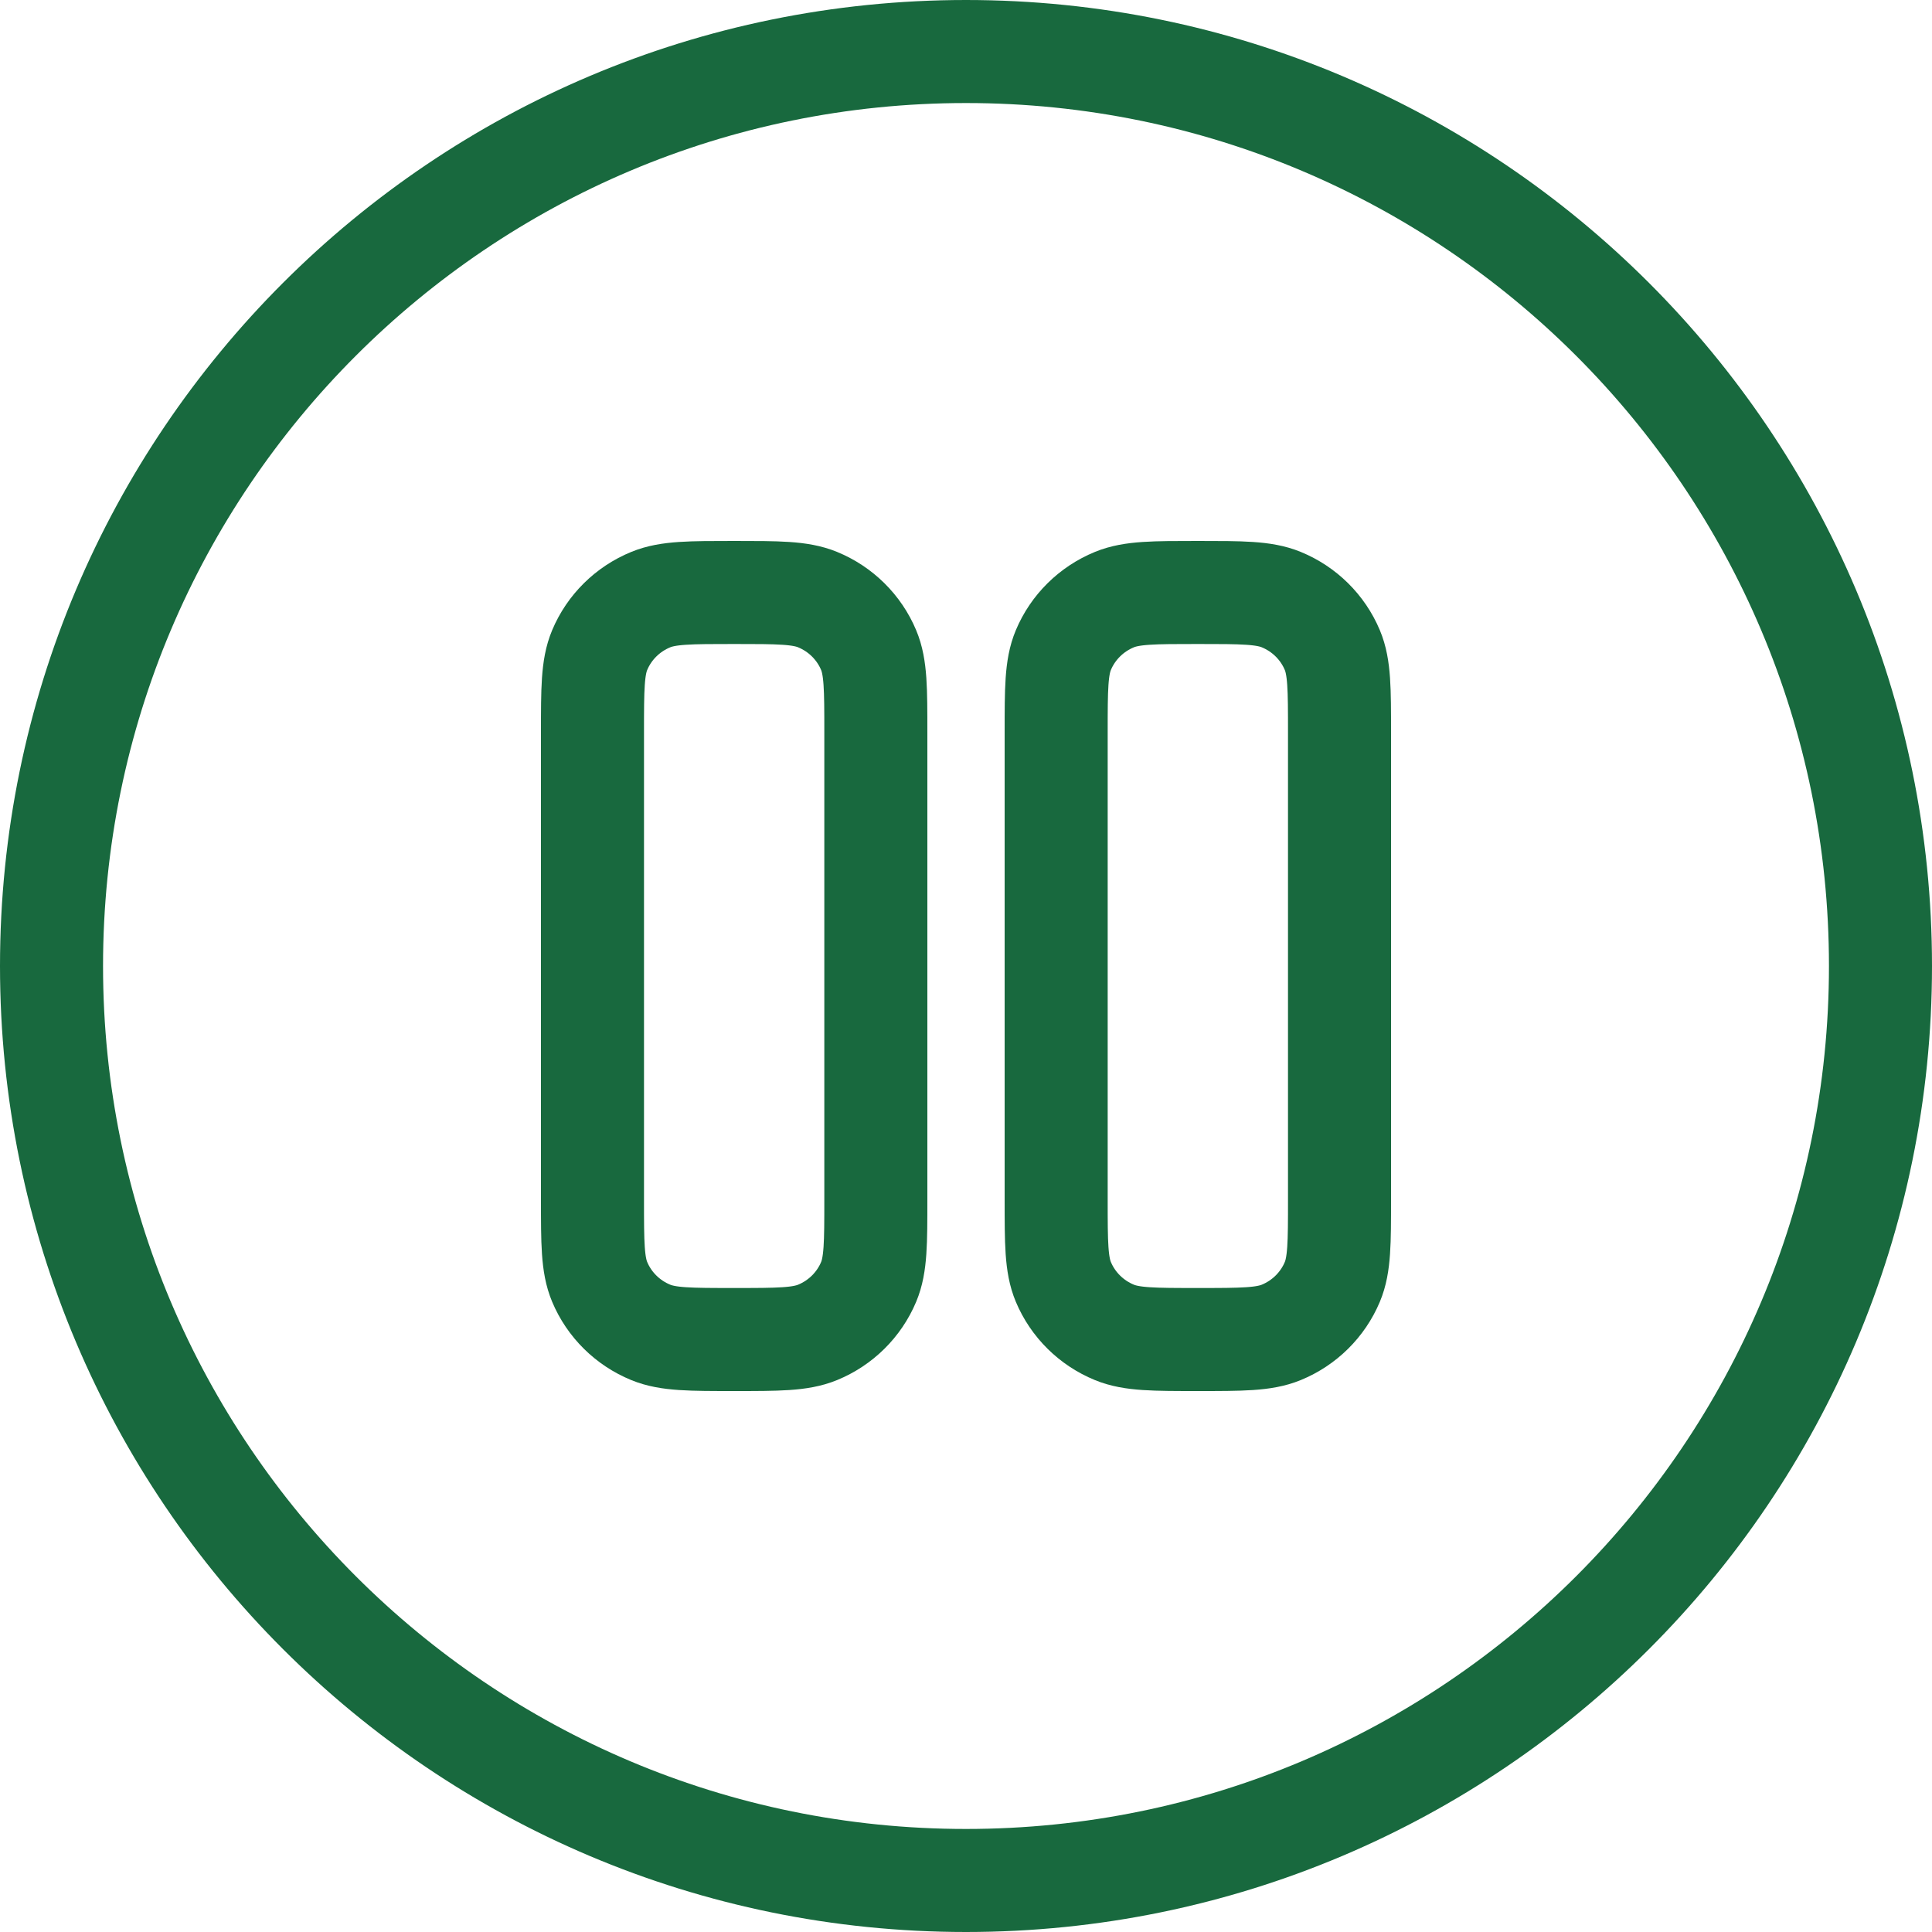 <svg xmlns="http://www.w3.org/2000/svg" fill="none" viewBox="0 0 75 75" height="75" width="75">
<g id="Group 18">
<path stroke-width="4" stroke="#18693E" d="M37.5 73C57.106 73 73 57.106 73 37.5C73 17.894 57.106 2 37.5 2C17.894 2 2 17.894 2 37.5C2 57.106 17.894 73 37.5 73Z" id="Vector"></path>
<path stroke-width="4" stroke="#18693E" d="M23 28.438C23 26.748 23 25.904 23.279 25.238C23.651 24.35 24.365 23.644 25.264 23.276C25.937 23 26.792 23 28.5 23C30.208 23 31.063 23 31.737 23.276C32.635 23.644 33.349 24.35 33.721 25.238C34 25.904 34 26.748 34 28.438V46.562C34 48.251 34 49.096 33.721 49.762C33.349 50.65 32.635 51.356 31.737 51.724C31.063 52 30.208 52 28.5 52C26.792 52 25.937 52 25.264 51.724C24.365 51.356 23.651 50.65 23.279 49.762C23 49.096 23 48.251 23 46.562V28.438Z" id="Vector_2"></path>
<path stroke-width="4" stroke="#18693E" d="M41 28.438C41 26.748 41 25.904 41.279 25.238C41.651 24.35 42.365 23.644 43.263 23.276C43.937 23 44.792 23 46.5 23C48.208 23 49.063 23 49.737 23.276C50.635 23.644 51.349 24.35 51.721 25.238C52 25.904 52 26.748 52 28.438V46.562C52 48.251 52 49.096 51.721 49.762C51.349 50.65 50.635 51.356 49.737 51.724C49.063 52 48.208 52 46.5 52C44.792 52 43.937 52 43.263 51.724C42.365 51.356 41.651 50.65 41.279 49.762C41 49.096 41 48.251 41 46.562V28.438Z" id="Vector_3"></path>
</g>
</svg>
